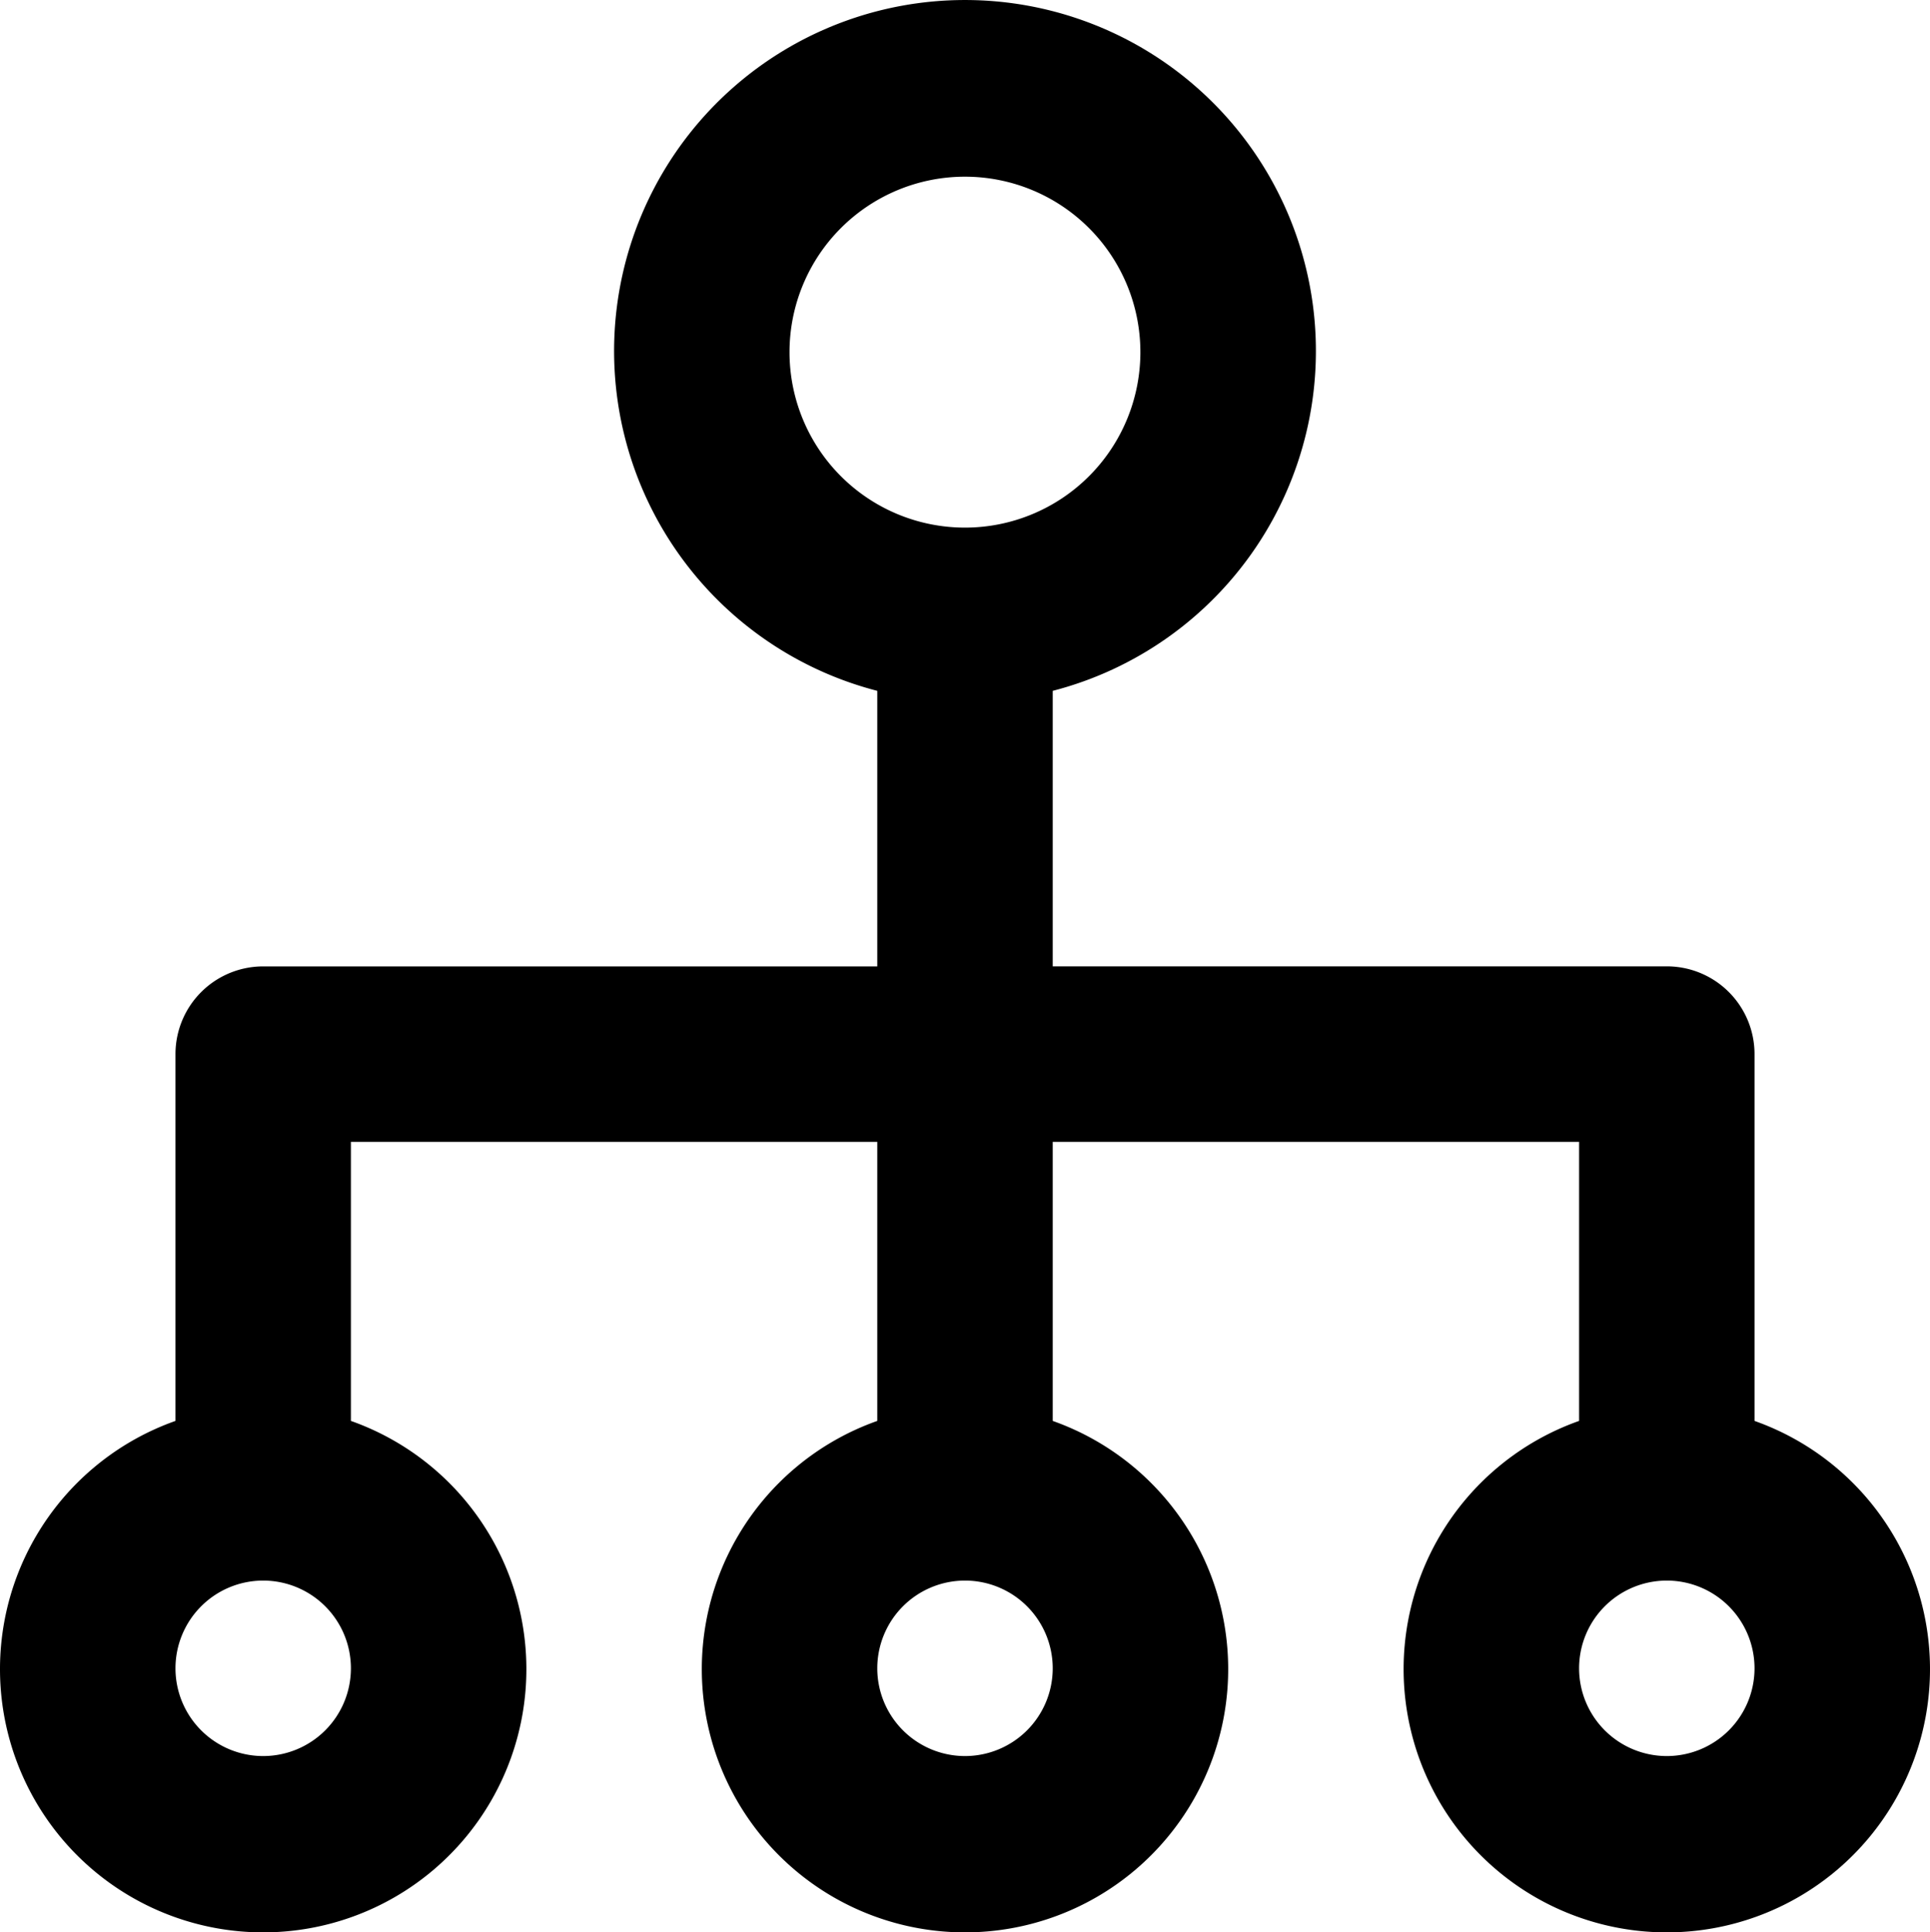 <?xml version="1.0" encoding="UTF-8"?> <svg xmlns="http://www.w3.org/2000/svg" width="38" height="38.036" viewBox="0 0 38 38.036"><g id="organization" transform="translate(-1 -0.987)"><path id="Path_3782" data-name="Path 3782" d="M35.545,28.956v-7.22a1.727,1.727,0,0,0-1.727-1.727H21.727V14.586a6.909,6.909,0,1,0-3.454,0v5.424H6.182a1.727,1.727,0,0,0-1.727,1.727v7.22a5.182,5.182,0,1,0,3.454,0V23.464H18.273v5.493a5.182,5.182,0,1,0,3.454,0V23.464H32.091v5.493a5.182,5.182,0,1,0,3.454,0Zm-19-21.038A3.454,3.454,0,1,1,20,11.373,3.454,3.454,0,0,1,16.545,7.918ZM6.182,35.554a1.727,1.727,0,1,1,1.727-1.727A1.727,1.727,0,0,1,6.182,35.554Zm13.818,0a1.727,1.727,0,1,1,1.727-1.727A1.727,1.727,0,0,1,20,35.554Zm13.818,0a1.727,1.727,0,1,1,1.727-1.727A1.727,1.727,0,0,1,33.818,35.554Z" transform="translate(0)" fill="#000"></path></g></svg> 